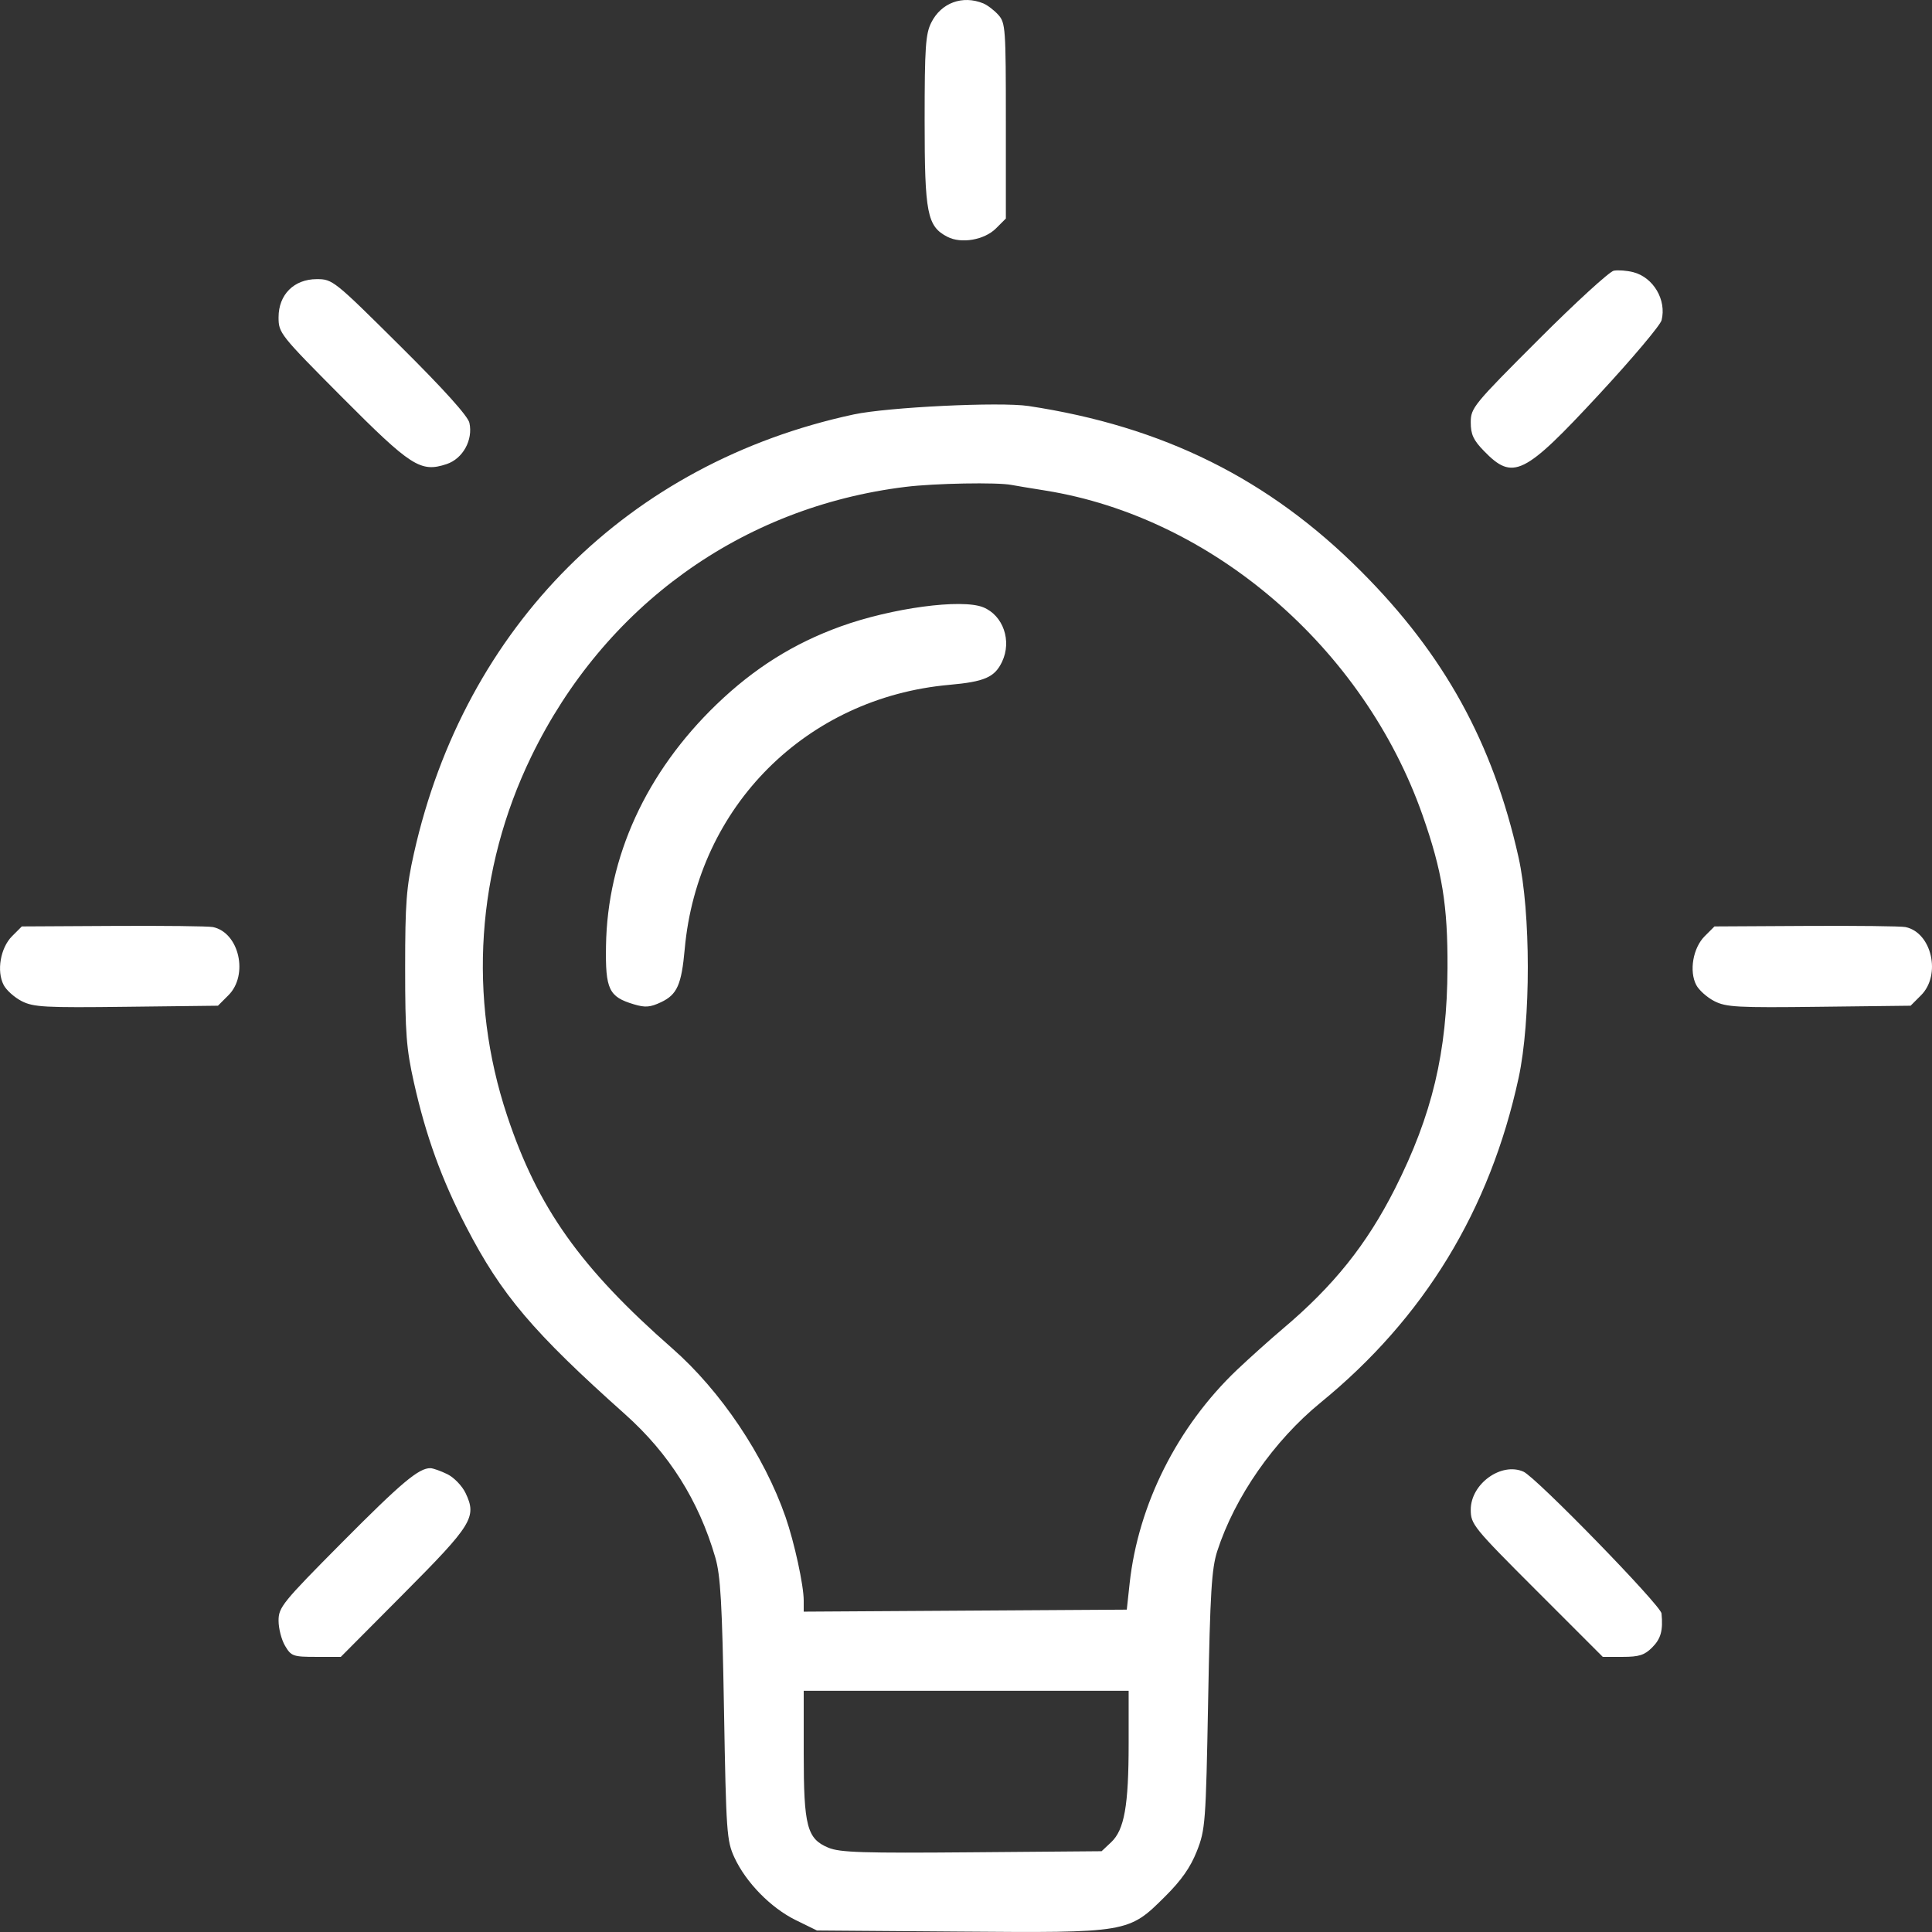 <svg xmlns="http://www.w3.org/2000/svg" fill="none" viewBox="0 0 27 27" height="27" width="27">
<rect x="0" y="0" width="27" height="27" fill="#333333" stroke="none"/>
<path fill="white" d="M13.741 0.047C13.799 0.071 13.894 0.143 13.952 0.208C14.052 0.319 14.057 0.399 14.057 1.69V3.054L13.92 3.191C13.758 3.354 13.433 3.41 13.239 3.309C12.957 3.162 12.922 2.983 12.922 1.685C12.922 0.661 12.935 0.473 13.015 0.315C13.153 0.039 13.451 -0.071 13.741 0.047ZM22.826 3.804C23.107 3.877 23.292 4.192 23.221 4.475C23.204 4.545 22.81 5.012 22.346 5.513C21.296 6.646 21.144 6.721 20.737 6.301C20.591 6.151 20.554 6.071 20.554 5.903C20.554 5.701 20.591 5.656 21.498 4.749C22.017 4.229 22.492 3.795 22.553 3.783C22.614 3.772 22.737 3.781 22.826 3.804ZM5.59 4.833C6.201 5.439 6.54 5.816 6.56 5.909C6.613 6.149 6.468 6.411 6.241 6.486C5.877 6.606 5.747 6.522 4.777 5.548C3.911 4.677 3.893 4.654 3.893 4.434C3.893 4.117 4.109 3.901 4.427 3.901C4.648 3.901 4.669 3.918 5.59 4.833ZM14.374 5.674C16.256 5.959 17.733 6.693 19.022 7.985C20.184 9.149 20.864 10.383 21.221 11.978C21.394 12.751 21.395 14.268 21.223 15.063C20.822 16.912 19.901 18.422 18.455 19.602C17.802 20.136 17.257 20.919 17.011 21.678C16.933 21.922 16.912 22.251 16.884 23.761C16.852 25.481 16.845 25.568 16.726 25.871C16.636 26.098 16.51 26.278 16.279 26.507C15.772 27.012 15.762 27.013 13.392 26.994L11.417 26.979L11.119 26.833C10.772 26.662 10.426 26.309 10.264 25.96C10.156 25.727 10.148 25.61 10.118 23.893C10.092 22.404 10.07 22.017 9.996 21.764C9.765 20.971 9.35 20.313 8.736 19.765C7.449 18.616 7.007 18.095 6.516 17.146C6.171 16.481 5.952 15.875 5.785 15.13C5.679 14.657 5.662 14.44 5.662 13.528C5.662 12.616 5.679 12.398 5.785 11.925C6.496 8.751 8.782 6.469 11.93 5.792C12.408 5.69 13.975 5.614 14.374 5.674ZM14.136 6.777C14.18 6.786 14.394 6.821 14.612 6.856C16.942 7.231 19.058 9.053 19.88 11.391C20.156 12.176 20.233 12.651 20.229 13.528C20.224 14.705 20.015 15.582 19.494 16.614C19.099 17.394 18.637 17.971 17.927 18.57C17.744 18.725 17.457 18.983 17.288 19.143C16.455 19.936 15.908 21.023 15.787 22.126L15.747 22.495L13.49 22.509L11.232 22.523V22.367C11.232 22.156 11.102 21.557 10.978 21.2C10.679 20.341 10.072 19.438 9.395 18.844C8.113 17.72 7.516 16.88 7.088 15.594C6.538 13.943 6.658 12.155 7.424 10.574C8.446 8.467 10.364 7.085 12.657 6.804C13.062 6.754 13.939 6.738 14.136 6.777ZM13.741 8.487C14.02 8.601 14.143 8.956 14.004 9.248C13.901 9.465 13.76 9.527 13.265 9.571C11.27 9.75 9.748 11.27 9.569 13.264C9.524 13.761 9.463 13.899 9.24 14.005C9.086 14.078 9.017 14.083 8.857 14.035C8.509 13.931 8.459 13.827 8.469 13.218C8.488 11.975 9.03 10.792 10.015 9.843C10.539 9.339 11.091 8.992 11.747 8.755C12.463 8.496 13.441 8.365 13.741 8.487ZM26.63 12.956C26.997 13.033 27.131 13.625 26.847 13.909L26.701 14.055L25.421 14.07C24.28 14.084 24.122 14.075 23.958 13.991C23.857 13.939 23.743 13.838 23.705 13.765C23.604 13.571 23.66 13.247 23.823 13.084L23.96 12.947L25.239 12.94C25.942 12.936 26.569 12.943 26.63 12.956ZM2.976 12.956C3.342 13.033 3.477 13.625 3.192 13.909L3.046 14.055L1.767 14.07C0.625 14.084 0.468 14.075 0.303 13.991C0.202 13.939 0.088 13.838 0.051 13.765C-0.05 13.571 0.006 13.247 0.168 13.084L0.305 12.947L1.584 12.94C2.288 12.936 2.914 12.943 2.976 12.956ZM21.291 20.567C21.467 20.645 23.21 22.435 23.22 22.548C23.243 22.788 23.211 22.902 23.088 23.025C22.983 23.13 22.906 23.155 22.679 23.155H22.399L21.476 22.232C20.588 21.344 20.554 21.302 20.554 21.098C20.554 20.737 20.981 20.429 21.291 20.567ZM6.252 20.602C6.345 20.648 6.459 20.766 6.507 20.867C6.666 21.202 6.601 21.307 5.642 22.271L4.763 23.155H4.419C4.095 23.155 4.069 23.145 3.984 23.001C3.934 22.917 3.893 22.759 3.893 22.649C3.893 22.462 3.947 22.395 4.778 21.558C5.611 20.719 5.853 20.515 6.016 20.518C6.053 20.519 6.16 20.557 6.252 20.602ZM15.773 24.365C15.773 25.234 15.713 25.573 15.528 25.746L15.395 25.871L13.581 25.886C12.062 25.899 11.736 25.889 11.577 25.822C11.278 25.698 11.232 25.523 11.232 24.501V23.629H13.503H15.773V24.365Z" clip-rule="evenodd" fill-rule="evenodd"></path>
</svg>
